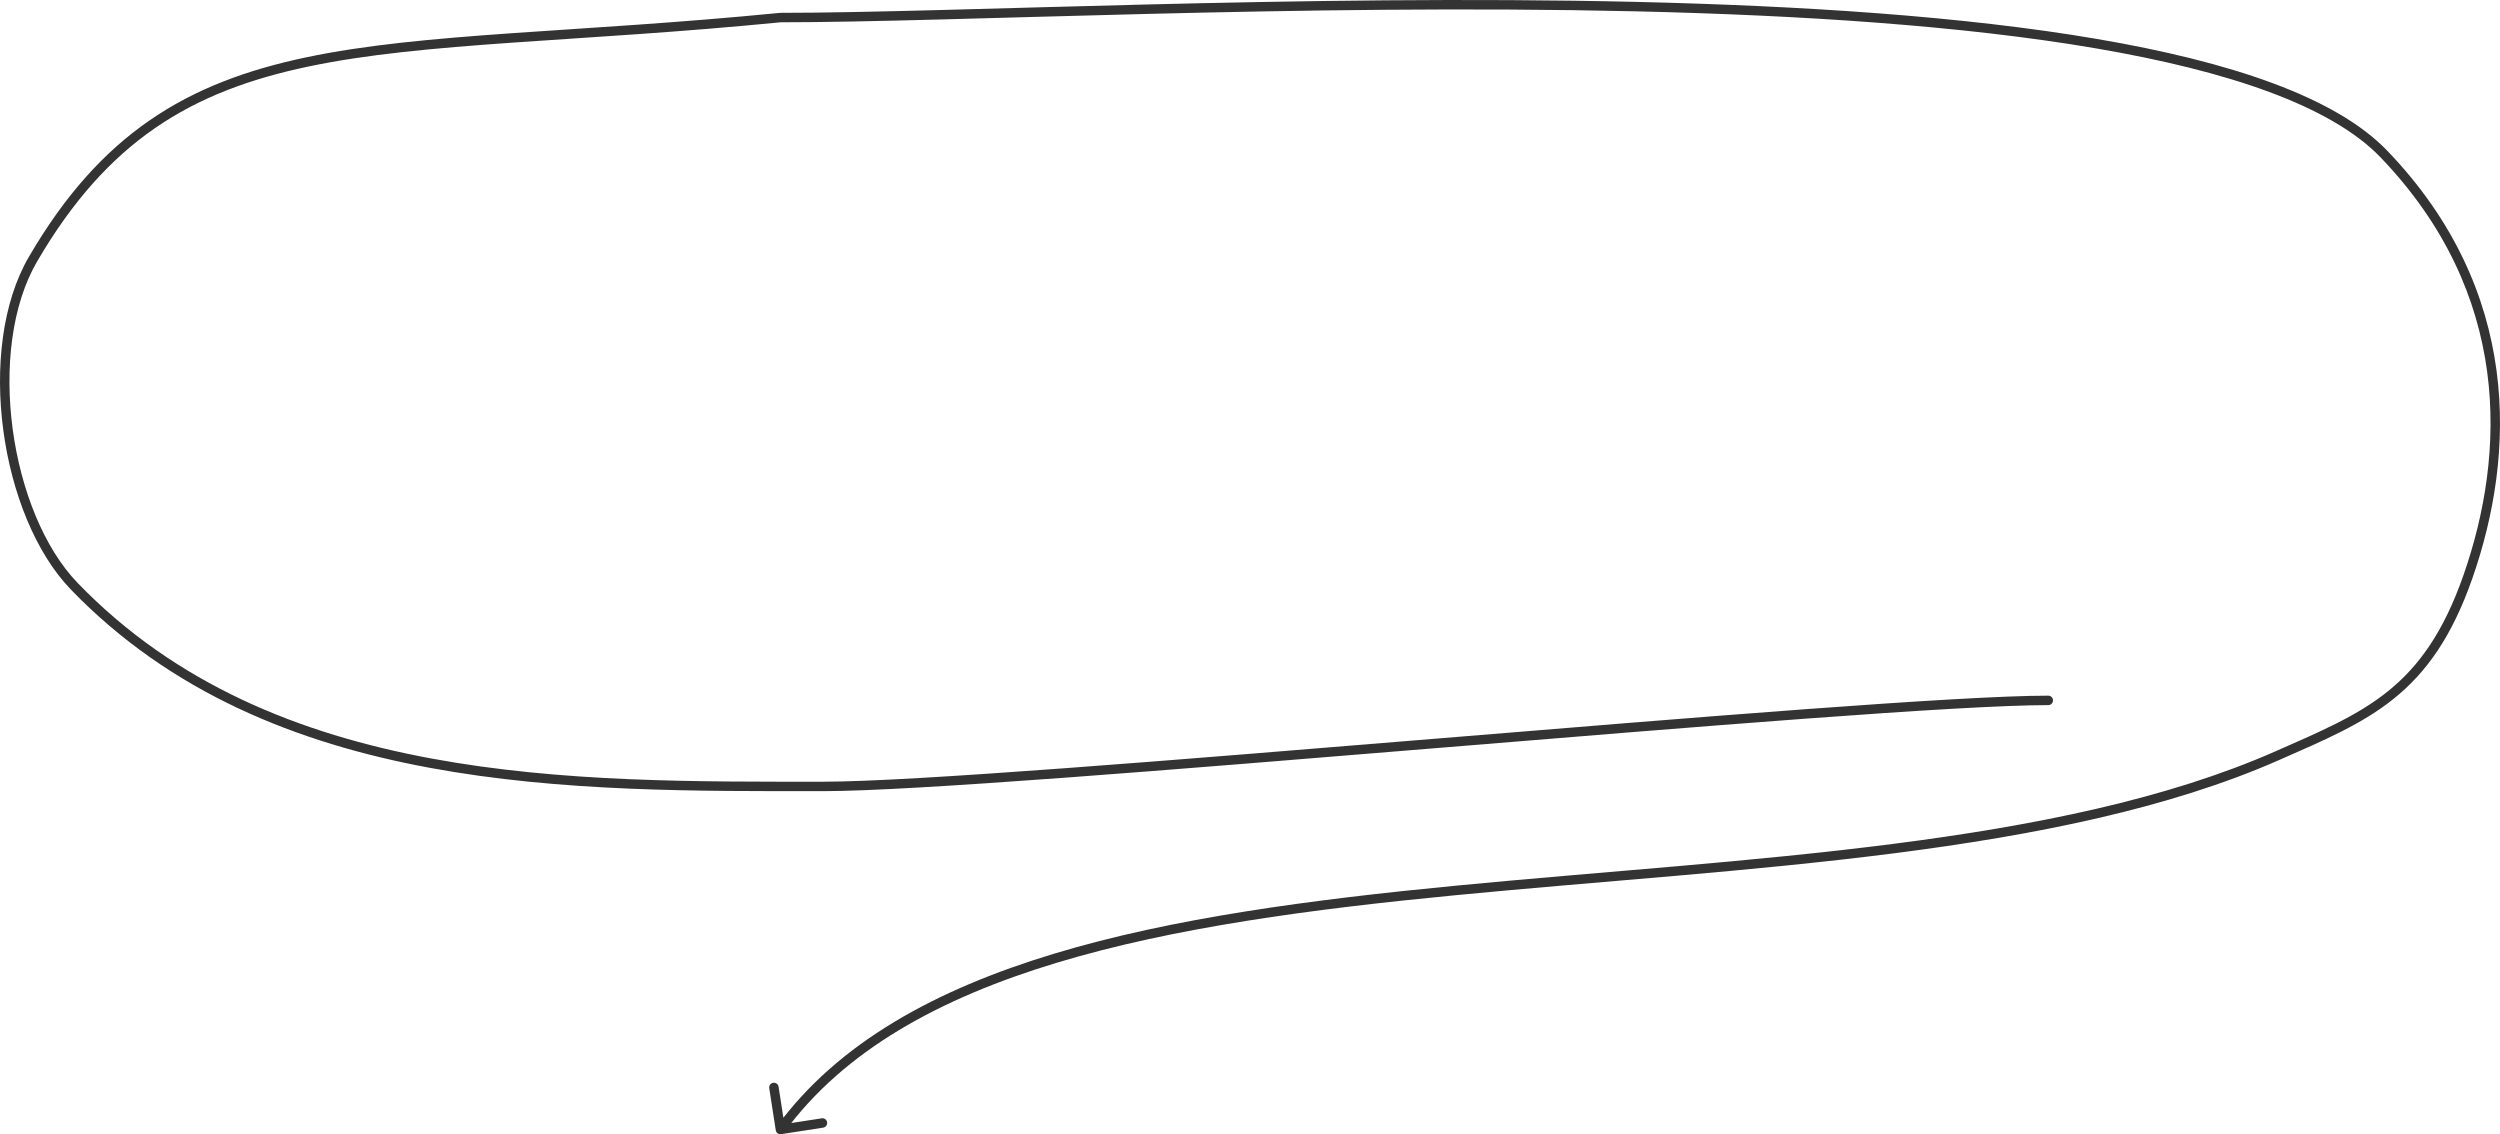<?xml version="1.0" encoding="UTF-8"?> <svg xmlns="http://www.w3.org/2000/svg" width="529" height="240" viewBox="0 0 529 240" fill="none"> <path d="M433.417 147.202C433.969 147.202 434.417 147.65 434.417 148.202C434.417 148.755 433.969 149.202 433.417 149.202V147.202ZM15.73 124.07L15.011 124.764L15.011 124.764L15.73 124.07ZM6.994 54.815L7.858 55.319L7.858 55.319L6.994 54.815ZM165.136 3.717L165.038 2.722L165.087 2.717H165.136V3.717ZM504.446 32.607L505.167 31.915L504.446 32.607ZM522.203 122.064L523.147 122.394L522.203 122.064ZM481.889 159.896L481.486 158.981L481.486 158.981L481.889 159.896ZM165.289 239.988C164.743 240.073 164.232 239.699 164.148 239.153L162.771 230.259C162.686 229.713 163.06 229.202 163.606 229.118C164.152 229.033 164.663 229.407 164.747 229.953L165.971 237.859L173.877 236.635C174.423 236.551 174.934 236.925 175.018 237.47C175.103 238.016 174.729 238.527 174.183 238.612L165.289 239.988ZM433.417 149.202C414.653 149.202 359.311 153.748 303.874 158.302C248.505 162.851 193.04 167.409 174.168 167.409V165.409C192.932 165.409 248.274 160.863 303.711 156.309C359.08 151.76 414.545 147.202 433.417 147.202V149.202ZM174.168 167.409C148.038 167.409 118.779 167.645 90.824 162.449C62.852 157.25 36.101 146.598 15.011 124.764L16.45 123.375C37.156 144.812 63.469 155.33 91.19 160.482C118.928 165.638 147.99 165.409 174.168 165.409V167.409ZM15.011 124.764C7.462 116.948 2.444 104.163 0.693 91.004C-1.059 77.846 0.425 64.088 6.131 54.311L7.858 55.319C2.456 64.576 0.958 77.835 2.675 90.74C4.393 103.646 9.298 115.97 16.45 123.375L15.011 124.764ZM6.131 54.311C13.71 41.323 22.047 32.098 31.673 25.457C41.297 18.817 52.157 14.797 64.73 12.144C77.291 9.494 91.6 8.201 108.126 7.04C124.671 5.877 143.451 4.844 165.038 2.722L165.234 4.712C143.609 6.838 124.776 7.874 108.267 9.035C91.739 10.197 77.555 11.482 65.143 14.101C52.744 16.717 42.153 20.657 32.809 27.103C23.468 33.547 15.319 42.534 7.858 55.319L6.131 54.311ZM165.136 2.717C201.439 2.717 275.695 -1.237 346.034 0.396C381.231 1.213 415.531 3.429 443.734 8.245C457.835 10.653 470.439 13.716 480.88 17.591C491.308 21.462 499.654 26.171 505.167 31.915L503.725 33.3C498.508 27.866 490.48 23.288 480.184 19.466C469.9 15.649 457.427 12.613 443.397 10.216C415.336 5.424 381.148 3.212 345.988 2.395C275.61 0.761 201.671 4.717 165.136 4.717V2.717ZM505.167 31.915C533.576 61.51 532.36 96.082 523.147 122.394L521.26 121.733C530.312 95.879 531.448 62.181 503.725 33.3L505.167 31.915ZM523.147 122.394C518.816 134.764 513.398 142.295 506.596 147.786C499.84 153.241 491.76 156.639 482.293 160.811L481.486 158.981C491.04 154.77 498.836 151.481 505.34 146.23C511.799 141.016 517.027 133.822 521.26 121.733L523.147 122.394ZM482.293 160.811C459.058 171.051 430.806 176.715 400.763 180.562C370.73 184.407 338.776 186.451 308.215 189.404C277.613 192.361 248.371 196.232 223.588 203.724C198.802 211.218 178.598 222.3 165.943 239.591L164.329 238.409C177.35 220.62 198.028 209.363 223.009 201.81C247.994 194.256 277.405 190.372 308.023 187.413C338.68 184.451 370.51 182.419 400.509 178.578C430.496 174.738 458.519 169.103 481.486 158.981L482.293 160.811Z" fill="#333333"></path> </svg> 